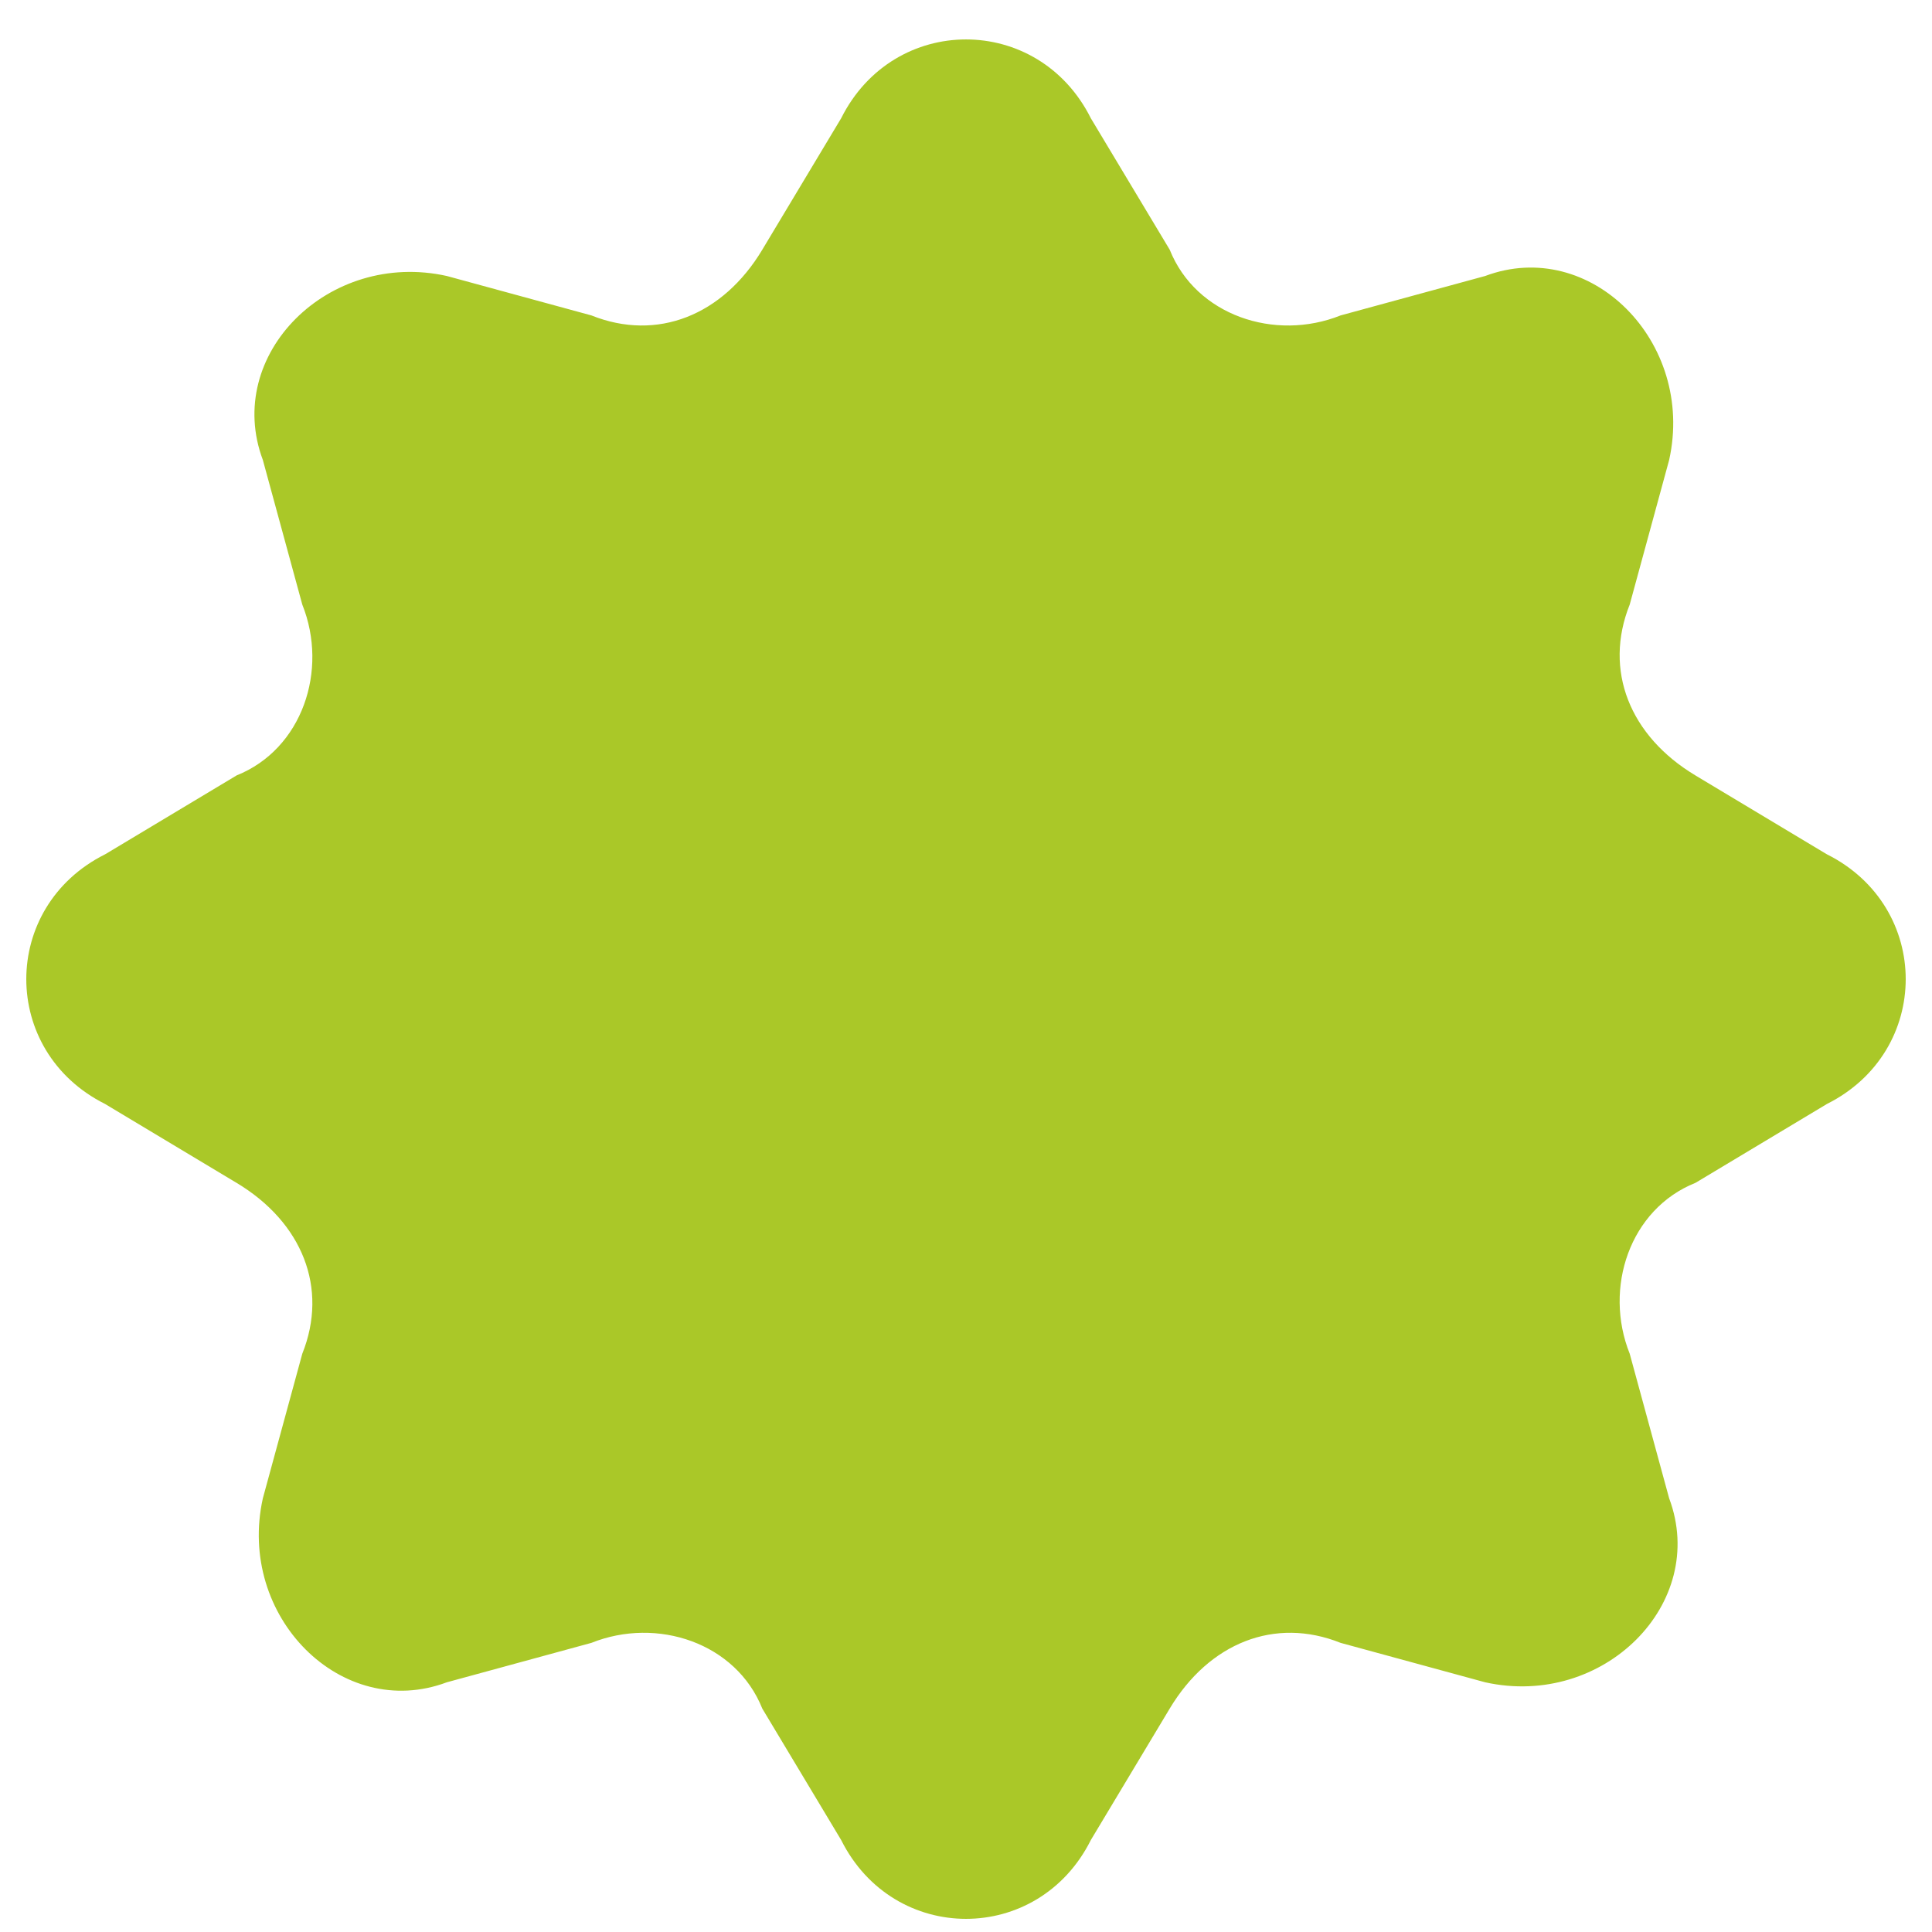 <?xml version="1.0" encoding="UTF-8"?>
<svg xmlns="http://www.w3.org/2000/svg" version="1.1" viewBox="0 0 14.7 14.7">
  <defs>
    <style>
      .cls-1 {
        fill: #aac828;
      }
    </style>
  </defs>
  <!-- Generator: Adobe Illustrator 28.7.1, SVG Export Plug-In . SVG Version: 1.2.0 Build 142)  -->
  <g>
    <g id="_レイヤー_1" data-name="レイヤー_1">
      <path class="cls-1" d="M8.3.9l.6,1c.2.5.8.7,1.3.5l1.1-.3c.8-.3,1.6.5,1.4,1.4l-.3,1.1c-.2.5,0,1,.5,1.3l1,.6c.8.4.8,1.5,0,1.9l-1,.6c-.5.2-.7.8-.5,1.3l.3,1.1c.3.8-.5,1.6-1.4,1.4l-1.1-.3c-.5-.2-1,0-1.3.5l-.6,1c-.4.8-1.5.8-1.9,0l-.6-1c-.2-.5-.8-.7-1.3-.5l-1.1.3c-.8.3-1.6-.5-1.4-1.4l.3-1.1c.2-.5,0-1-.5-1.3l-1-.6c-.8-.4-.8-1.5,0-1.9l1-.6c.5-.2.7-.8.5-1.3l-.3-1.1c-.3-.8.5-1.6,1.4-1.4l1.1.3c.5.2,1,0,1.3-.5l.6-1c.4-.8,1.5-.8,1.9,0Z"/>
    </g>
  </g>
</svg>